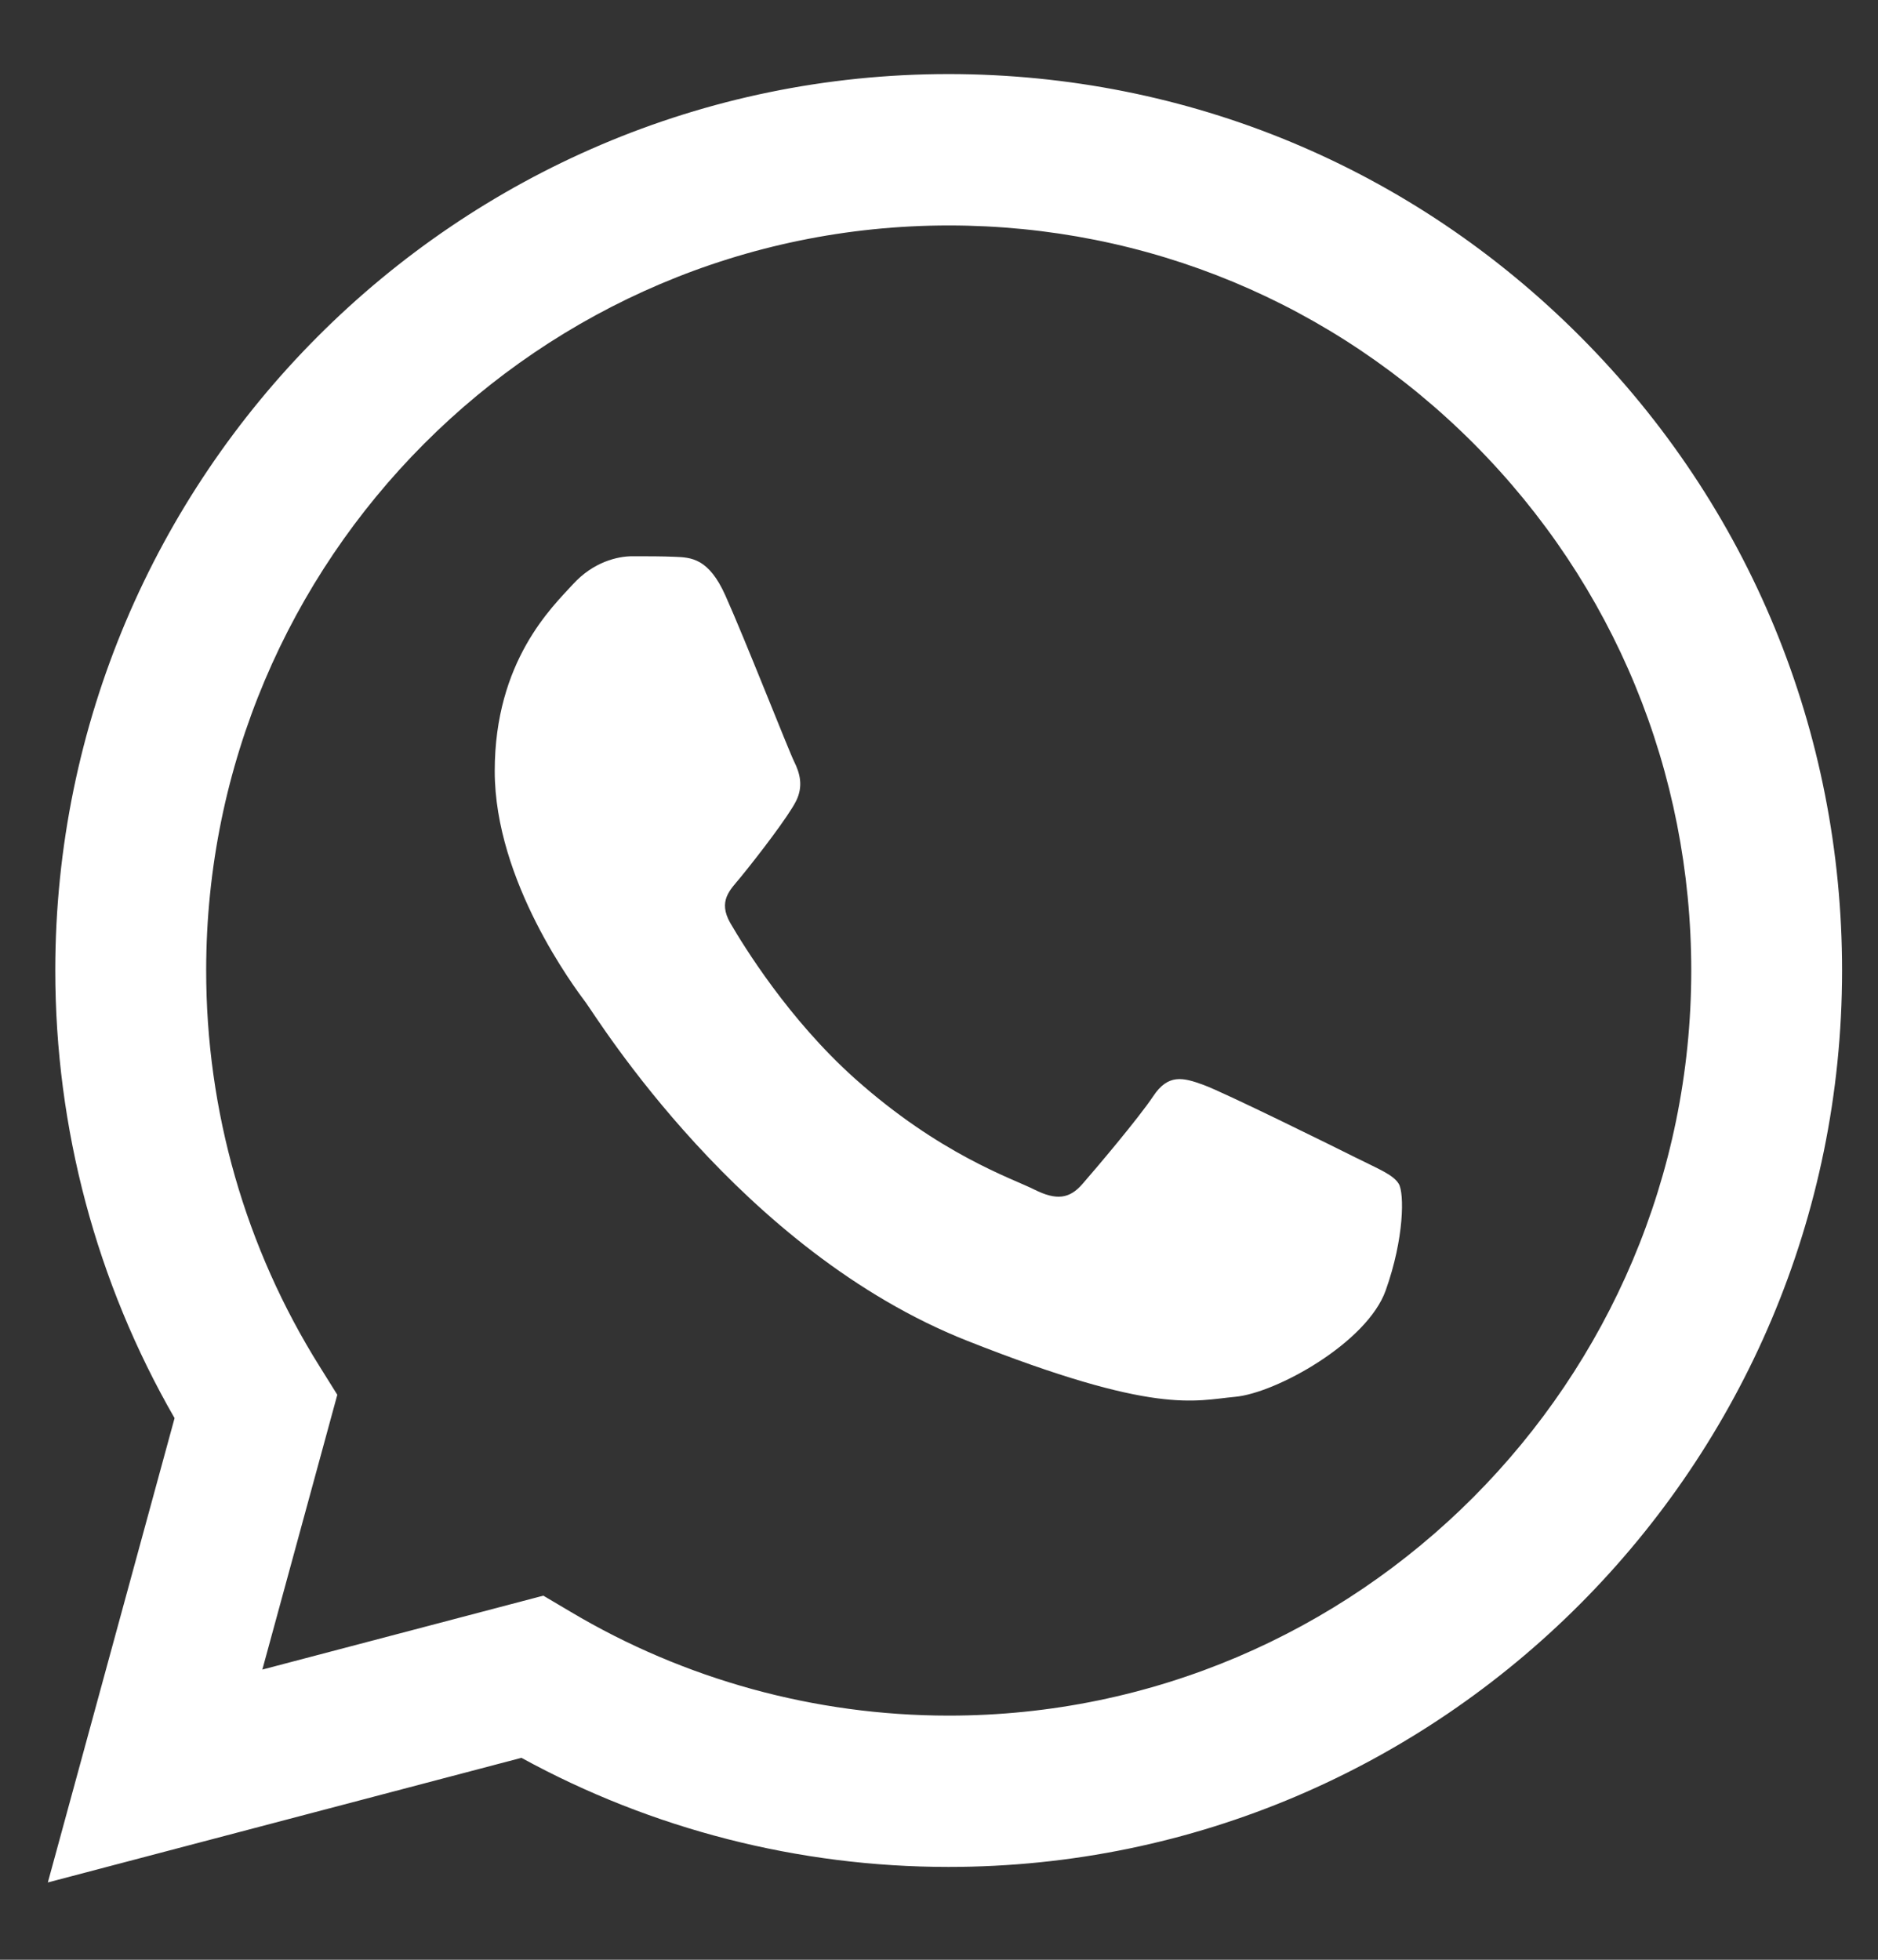 <svg width="23" height="24" viewBox="0 0 23 24" fill="none" xmlns="http://www.w3.org/2000/svg">
<rect x="0" y="0" width="23" height="24" fill="#333333" stroke="none"/>
<path d="M0.586 23.053L2.138 17.367C1.18 15.703 0.677 13.815 0.677 11.881C0.68 5.83 5.588 0.907 11.619 0.907C14.546 0.909 17.293 2.052 19.358 4.126C21.424 6.2 22.561 8.957 22.56 11.889C22.558 17.94 17.649 22.863 11.619 22.863C11.618 22.863 11.619 22.863 11.619 22.863H11.614C9.783 22.863 7.984 22.402 6.386 21.527L0.586 23.053ZM6.654 19.541L6.987 19.738C8.383 20.569 9.983 21.009 11.615 21.01H11.619C16.631 21.01 20.71 16.918 20.713 11.889C20.713 9.452 19.769 7.16 18.052 5.436C16.334 3.712 14.051 2.762 11.622 2.761C6.606 2.761 2.527 6.852 2.525 11.881C2.524 13.605 3.005 15.283 3.915 16.735L4.131 17.081L3.213 20.446L6.654 19.541Z" fill="white"/>
<path fill-rule="evenodd" clip-rule="evenodd" d="M8.884 7.293C8.68 6.836 8.464 6.827 8.269 6.819C8.11 6.812 7.927 6.812 7.745 6.812C7.563 6.812 7.267 6.881 7.016 7.156C6.766 7.43 6.059 8.094 6.059 9.443C6.059 10.793 7.039 12.097 7.176 12.28C7.312 12.463 9.067 15.321 11.846 16.42C14.155 17.334 14.625 17.152 15.126 17.106C15.627 17.061 16.744 16.443 16.971 15.802C17.199 15.162 17.199 14.613 17.131 14.498C17.062 14.384 16.88 14.315 16.607 14.178C16.334 14.041 14.989 13.377 14.739 13.286C14.488 13.194 14.306 13.149 14.124 13.424C13.941 13.698 13.418 14.315 13.258 14.498C13.099 14.682 12.939 14.704 12.666 14.567C12.393 14.43 11.512 14.14 10.467 13.206C9.655 12.479 9.106 11.581 8.946 11.307C8.787 11.032 8.944 10.897 9.067 10.747C9.288 10.477 9.659 9.992 9.75 9.809C9.841 9.626 9.795 9.466 9.727 9.329C9.659 9.192 9.127 7.835 8.884 7.293Z" fill="white"/>
</svg>
